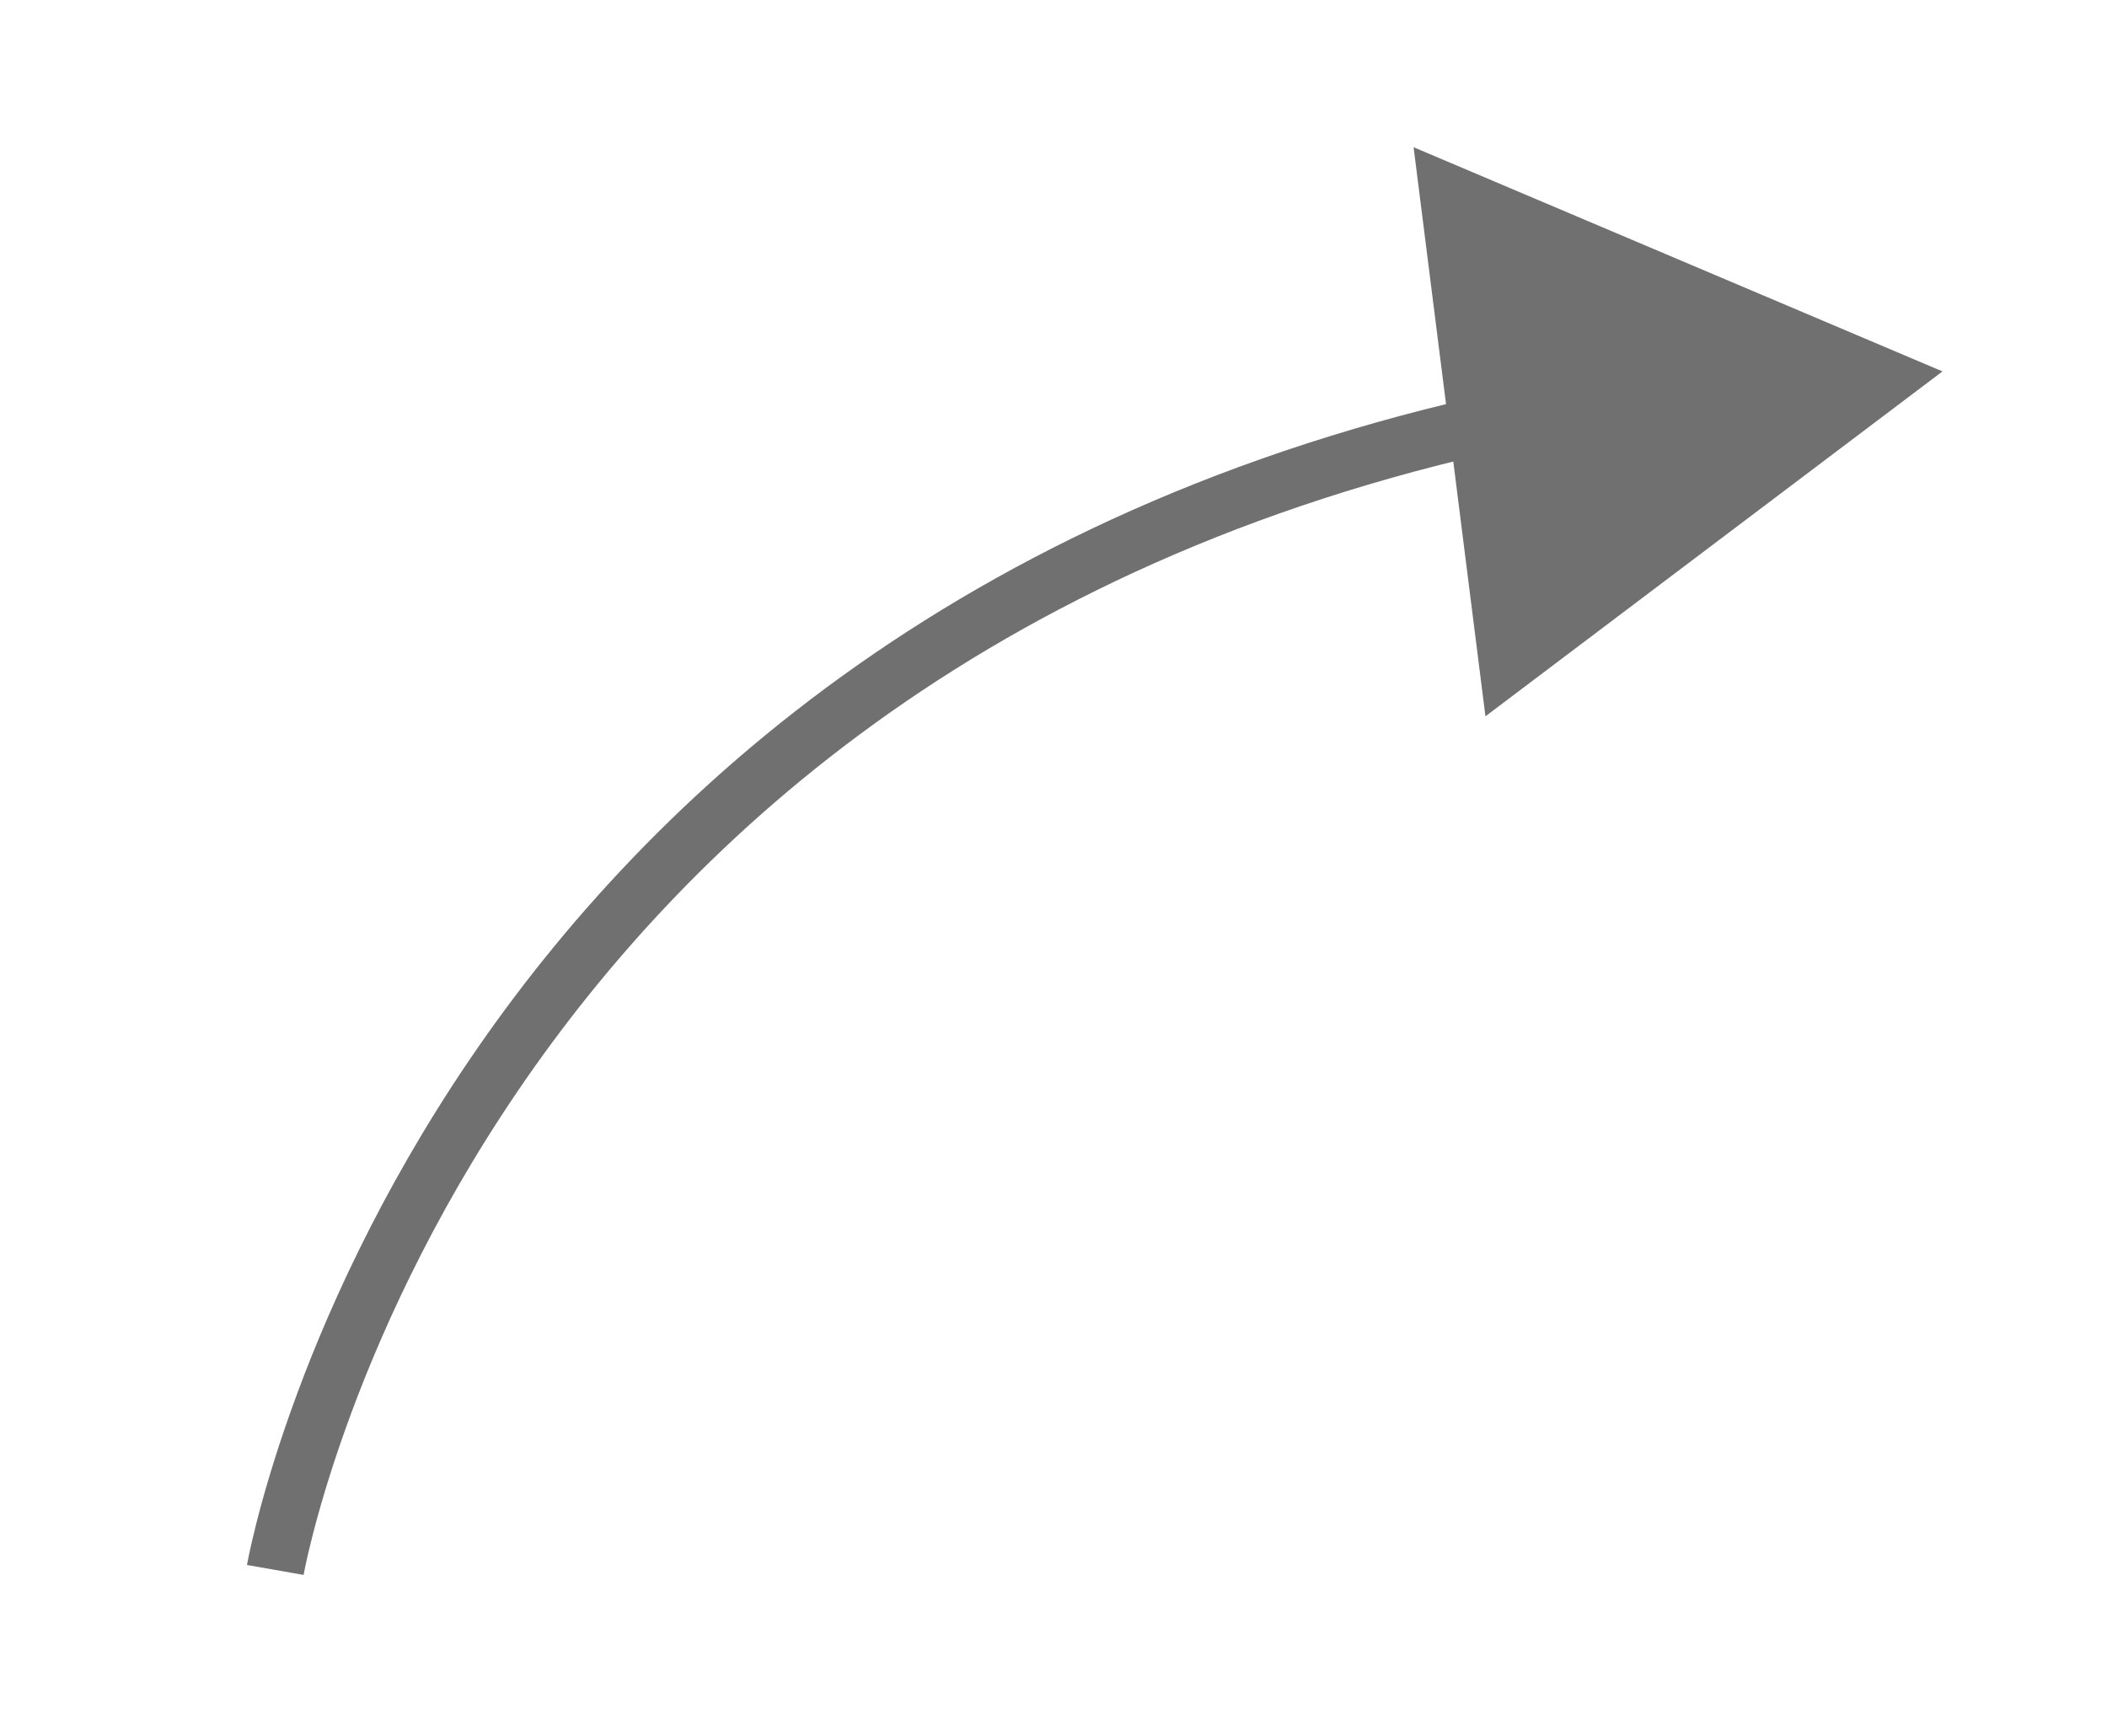 <?xml version="1.0" encoding="utf-8"?>
<!-- Generator: Adobe Illustrator 23.0.6, SVG Export Plug-In . SVG Version: 6.00 Build 0)  -->
<svg version="1.1" id="Layer_1" xmlns="http://www.w3.org/2000/svg" xmlns:xlink="http://www.w3.org/1999/xlink" x="0px" y="0px"
	 viewBox="0 0 73.3 60.4" style="enable-background:new 0 0 73.3 60.4;" xml:space="preserve">
<style type="text/css">
	.st0{fill:none;stroke:#707070;stroke-width:2;}
	.st1{fill:#707070;}
</style>
<g id="Component_25_1" transform="translate(1.077 1.222)">
	<g id="Path_1201">
		<g>
			<path class="st0" d="M8.5,53.4c0,0,5.7-32.5,43.7-40.2"/>
			<g>
				<polygon class="st1" points="50.6,23.7 66.5,11.7 48.1,3.9 				"/>
			</g>
		</g>
	</g>
</g>
</svg>
